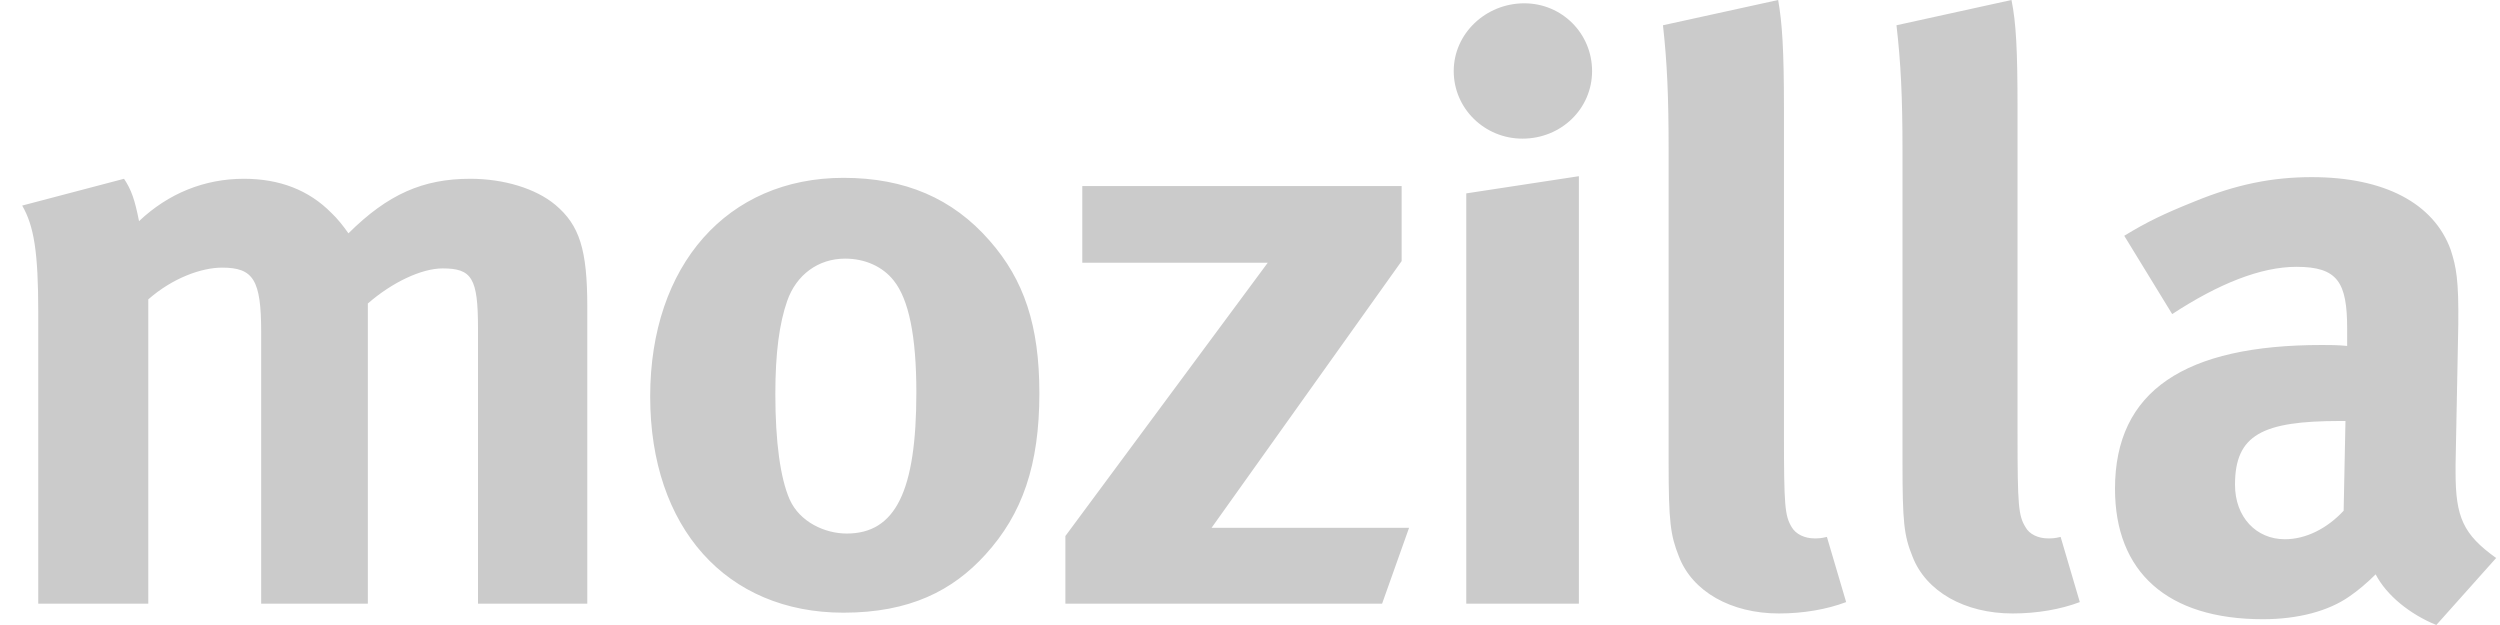 <?xml version="1.0" encoding="UTF-8"?> <svg xmlns="http://www.w3.org/2000/svg" width="96" height="24" viewBox="0 0 96 24" fill="none"><path d="M4.763 6.865C5.051 7.296 5.178 7.681 5.339 8.492C6.464 7.426 7.852 6.865 9.366 6.865C10.734 6.865 11.857 7.296 12.726 8.176C12.96 8.397 13.185 8.681 13.38 8.96C14.892 7.458 16.246 6.865 18.059 6.865C19.351 6.865 20.575 7.24 21.323 7.864C22.256 8.647 22.552 9.588 22.552 11.78V23.182H18.355V12.597C18.355 10.678 18.121 10.307 16.996 10.307C16.189 10.307 15.056 10.841 14.125 11.655V23.181H10.029V12.747C10.029 10.746 9.731 10.277 8.529 10.277C7.731 10.277 6.625 10.678 5.694 11.496V23.182H1.469V11.997C1.469 9.681 1.306 8.681 0.852 7.894L4.763 6.865ZM30.227 11.559C29.931 12.408 29.773 13.534 29.773 15.133C29.773 16.976 29.967 18.361 30.32 19.173C30.709 20.05 31.682 20.488 32.514 20.488C34.387 20.488 35.188 18.861 35.188 15.071C35.188 12.909 34.898 11.496 34.319 10.774C33.904 10.246 33.231 9.931 32.452 9.931C31.417 9.931 30.576 10.555 30.227 11.559ZM38.003 9.244C39.323 10.746 39.912 12.499 39.912 15.099C39.912 17.855 39.261 19.738 37.836 21.301C36.584 22.678 34.934 23.527 32.39 23.527C27.897 23.527 24.967 20.268 24.967 15.227C24.967 10.182 27.928 6.829 32.39 6.829C34.745 6.829 36.584 7.615 38.003 9.244ZM53.823 7.144V10.026L46.524 20.268H54.108L53.072 23.182H40.911V20.583L48.681 10.09H41.56V7.144H53.823H53.823ZM60.629 6.766V23.182H56.305V7.426L60.629 6.766ZM61.136 2.729C61.136 4.172 59.955 5.324 58.46 5.324C57.013 5.324 55.823 4.172 55.823 2.729C55.823 1.289 57.053 0.127 58.533 0.127C59.983 0.127 61.136 1.289 61.136 2.729V2.729ZM68.504 4.172V16.667C68.504 19.427 68.538 19.798 68.797 20.236C68.961 20.521 69.31 20.674 69.671 20.674C69.826 20.674 69.919 20.674 70.153 20.617L70.892 23.12C70.153 23.4 69.248 23.557 68.312 23.557C66.467 23.557 64.984 22.713 64.47 21.369C64.146 20.554 64.075 20.05 64.075 17.765V5.795C64.075 3.698 64.019 2.417 63.858 0.97L68.281 0C68.436 0.876 68.504 1.911 68.504 4.172ZM77.473 4.172V16.667C77.473 19.427 77.51 19.798 77.775 20.236C77.927 20.521 78.276 20.674 78.638 20.674C78.801 20.674 78.9 20.674 79.128 20.617L79.865 23.12C79.128 23.4 78.223 23.557 77.284 23.557C75.442 23.557 73.956 22.713 73.439 21.369C73.11 20.554 73.056 20.05 73.056 17.765V5.795C73.056 3.698 72.991 2.417 72.825 0.97L77.241 0C77.419 0.876 77.473 1.911 77.473 4.172ZM89.863 16.166C86.873 16.166 85.824 16.694 85.824 18.613C85.824 19.861 86.642 20.707 87.739 20.707C88.543 20.707 89.356 20.299 89.996 19.612L90.066 16.166L89.863 16.166ZM84.259 7.741C85.867 7.081 87.249 6.802 88.772 6.802C91.553 6.802 93.454 7.801 94.105 9.588C94.32 10.246 94.418 10.746 94.398 12.47L94.294 17.855V18.14C94.294 19.861 94.587 20.521 95.852 21.427L93.555 24C92.545 23.589 91.646 22.867 91.225 22.055C90.907 22.371 90.548 22.678 90.221 22.9C89.42 23.464 88.25 23.778 86.896 23.778C83.216 23.778 81.216 21.958 81.216 18.769C81.216 15.004 83.901 13.248 89.158 13.248C89.474 13.248 89.773 13.248 90.131 13.284V12.63C90.131 10.841 89.773 10.246 88.182 10.246C86.811 10.246 85.184 10.9 83.412 12.061L81.571 9.054C82.448 8.519 83.094 8.209 84.259 7.741Z" fill="#CBCBCB"></path></svg> 